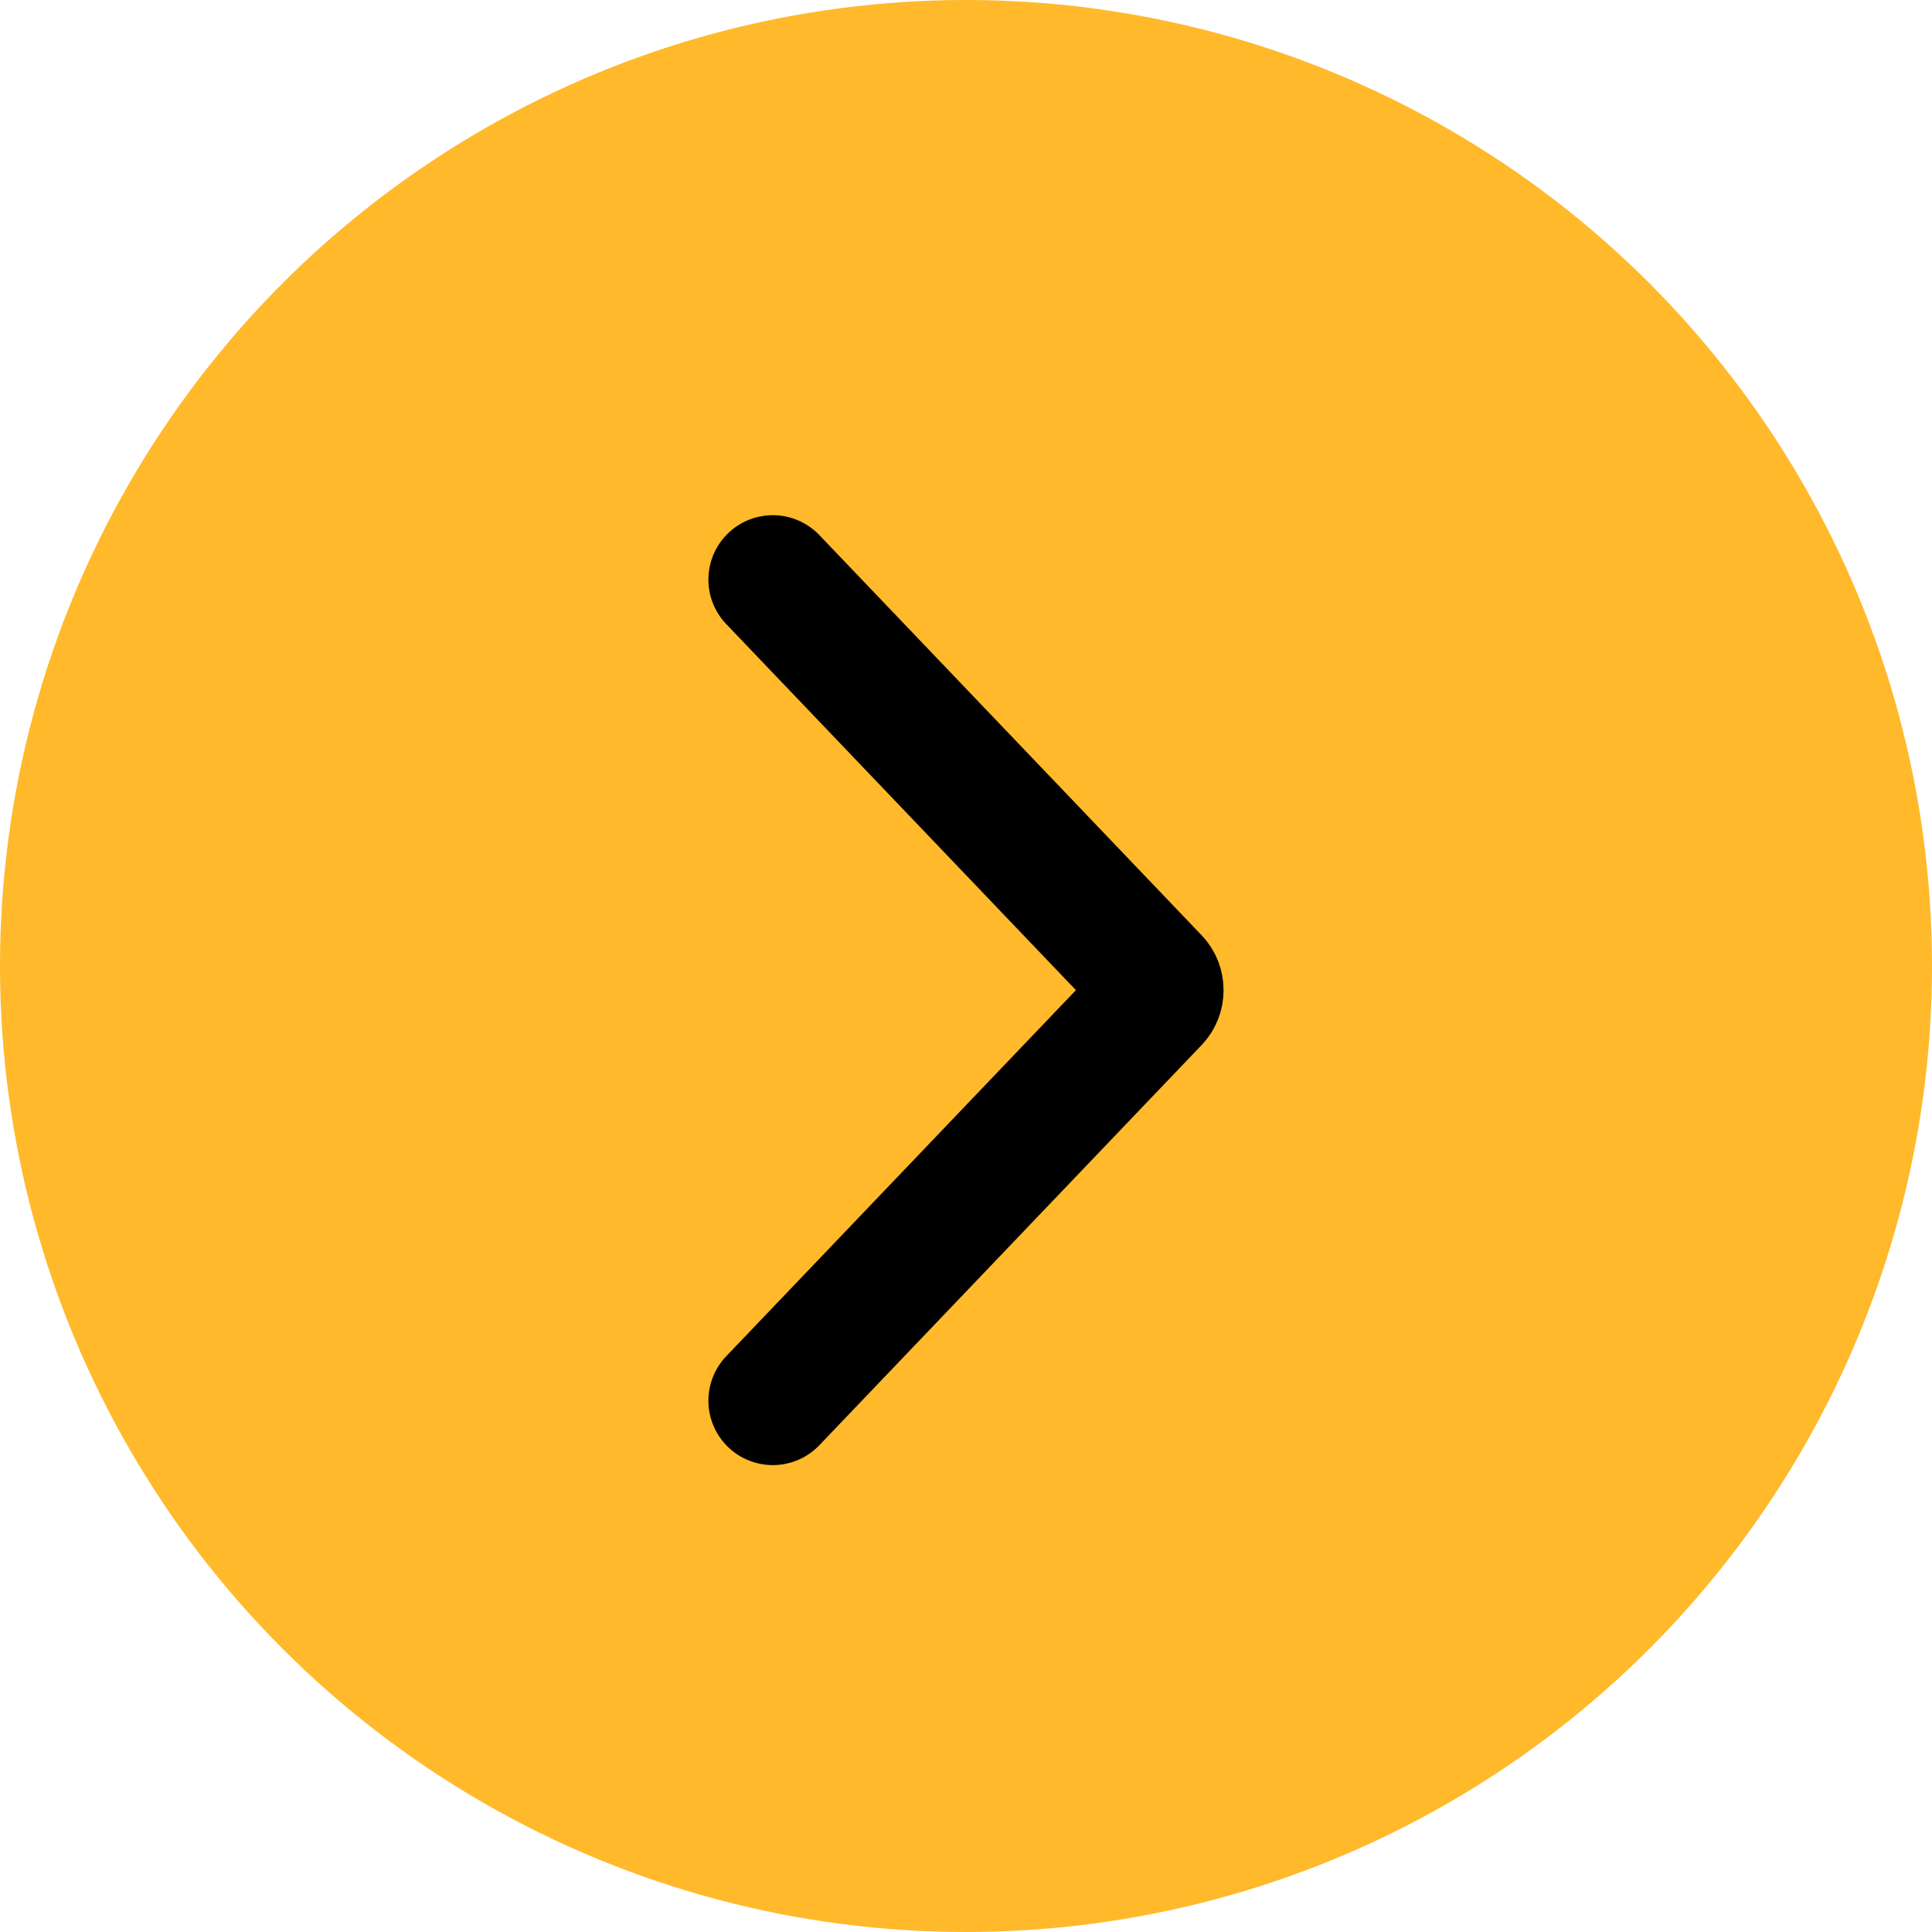 <svg width="30" height="30" viewBox="0 0 30 30" fill="none" xmlns="http://www.w3.org/2000/svg">
<g id="Arrow Circle">
<ellipse id="Ellipse 39" cx="15" cy="15" rx="15" ry="15" transform="rotate(180 15 15)" fill="#FFB92A"/>
<path id="Vector" d="M12 9L17.936 15.214C18.021 15.303 18.021 15.447 17.936 15.536L12 21.75" stroke="black" stroke-width="2" stroke-miterlimit="10" stroke-linecap="round"/>
</g>
</svg>
